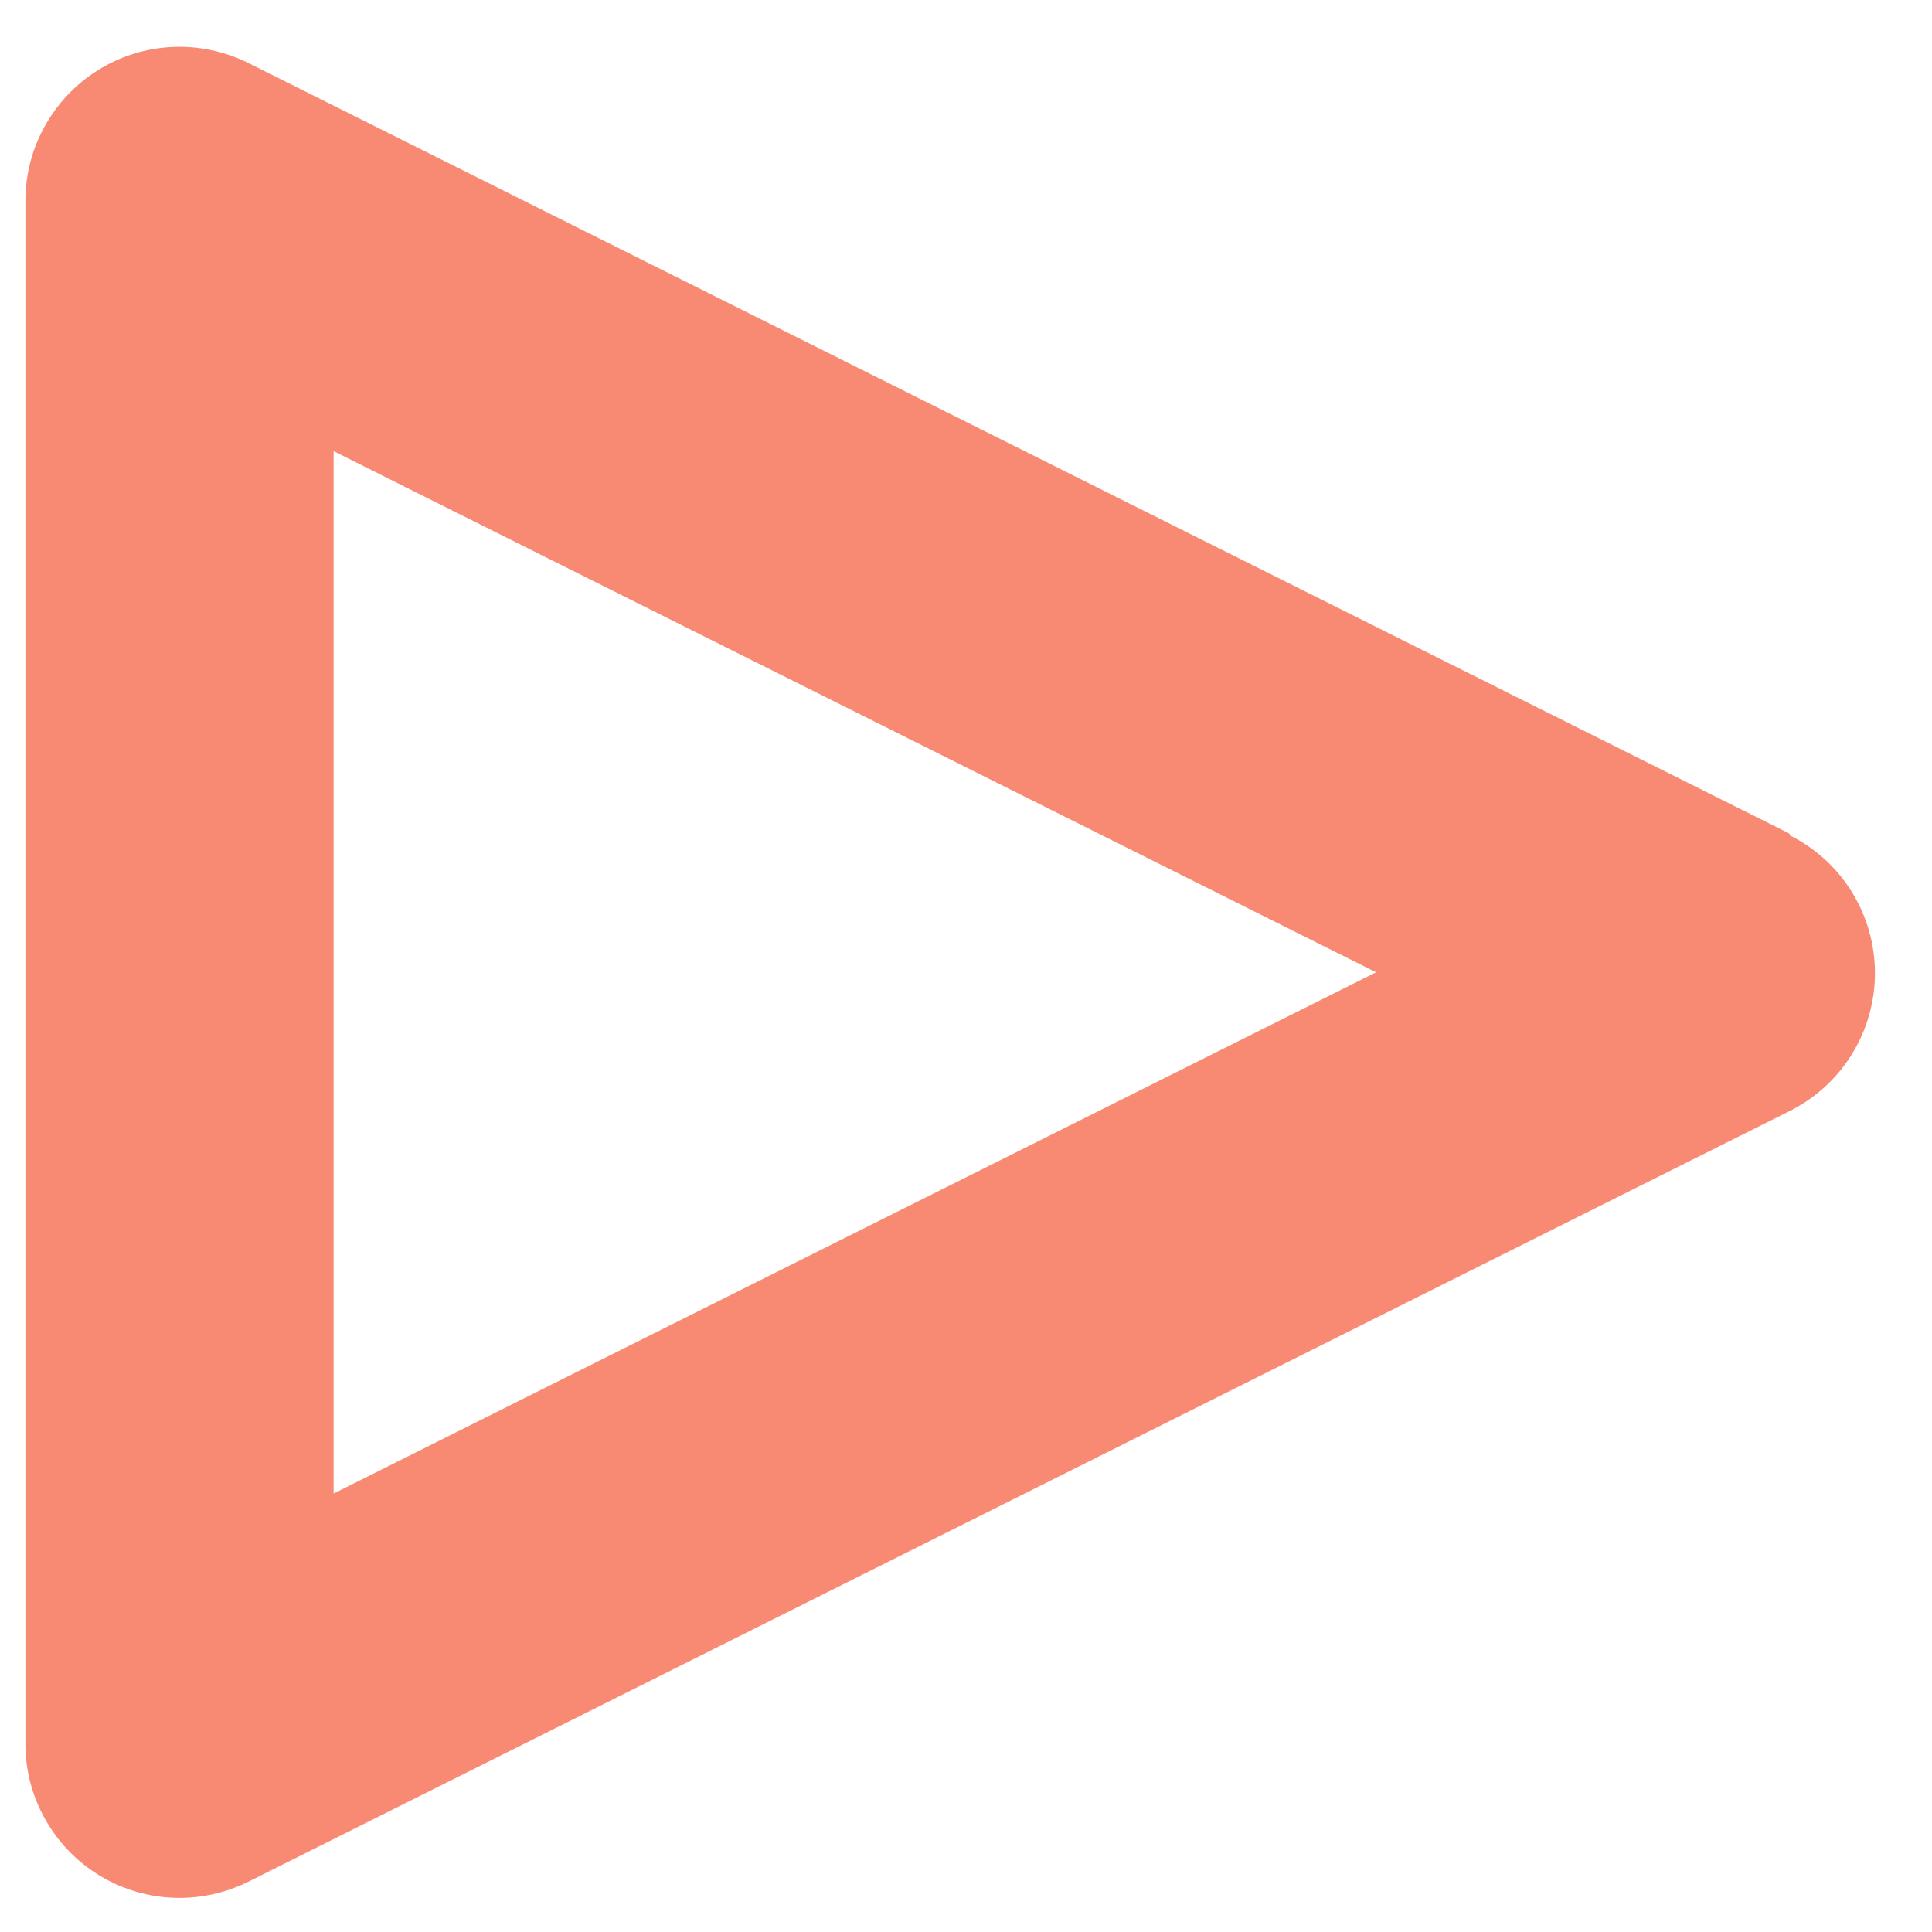 <?xml version="1.0" encoding="UTF-8"?> <svg xmlns="http://www.w3.org/2000/svg" width="19" height="19" viewBox="0 0 19 19" fill="none"><path fill-rule="evenodd" clip-rule="evenodd" d="M17.599 8.198L2.443 0.62C2.211 0.505 1.954 0.45 1.695 0.462C1.436 0.474 1.185 0.552 0.965 0.689C0.745 0.826 0.564 1.017 0.439 1.244C0.313 1.47 0.248 1.725 0.25 1.984V17.141C0.248 17.4 0.313 17.655 0.439 17.881C0.564 18.108 0.745 18.299 0.965 18.436C1.185 18.573 1.436 18.651 1.695 18.663C1.954 18.675 2.211 18.62 2.443 18.505L17.599 10.927C17.852 10.801 18.064 10.607 18.212 10.368C18.36 10.128 18.439 9.852 18.439 9.57C18.439 9.288 18.36 9.012 18.212 8.772C18.064 8.533 17.852 8.339 17.599 8.214V8.198ZM13.533 9.562L3.281 4.437V14.688L13.533 9.562Z" fill="#F88973"></path></svg> 